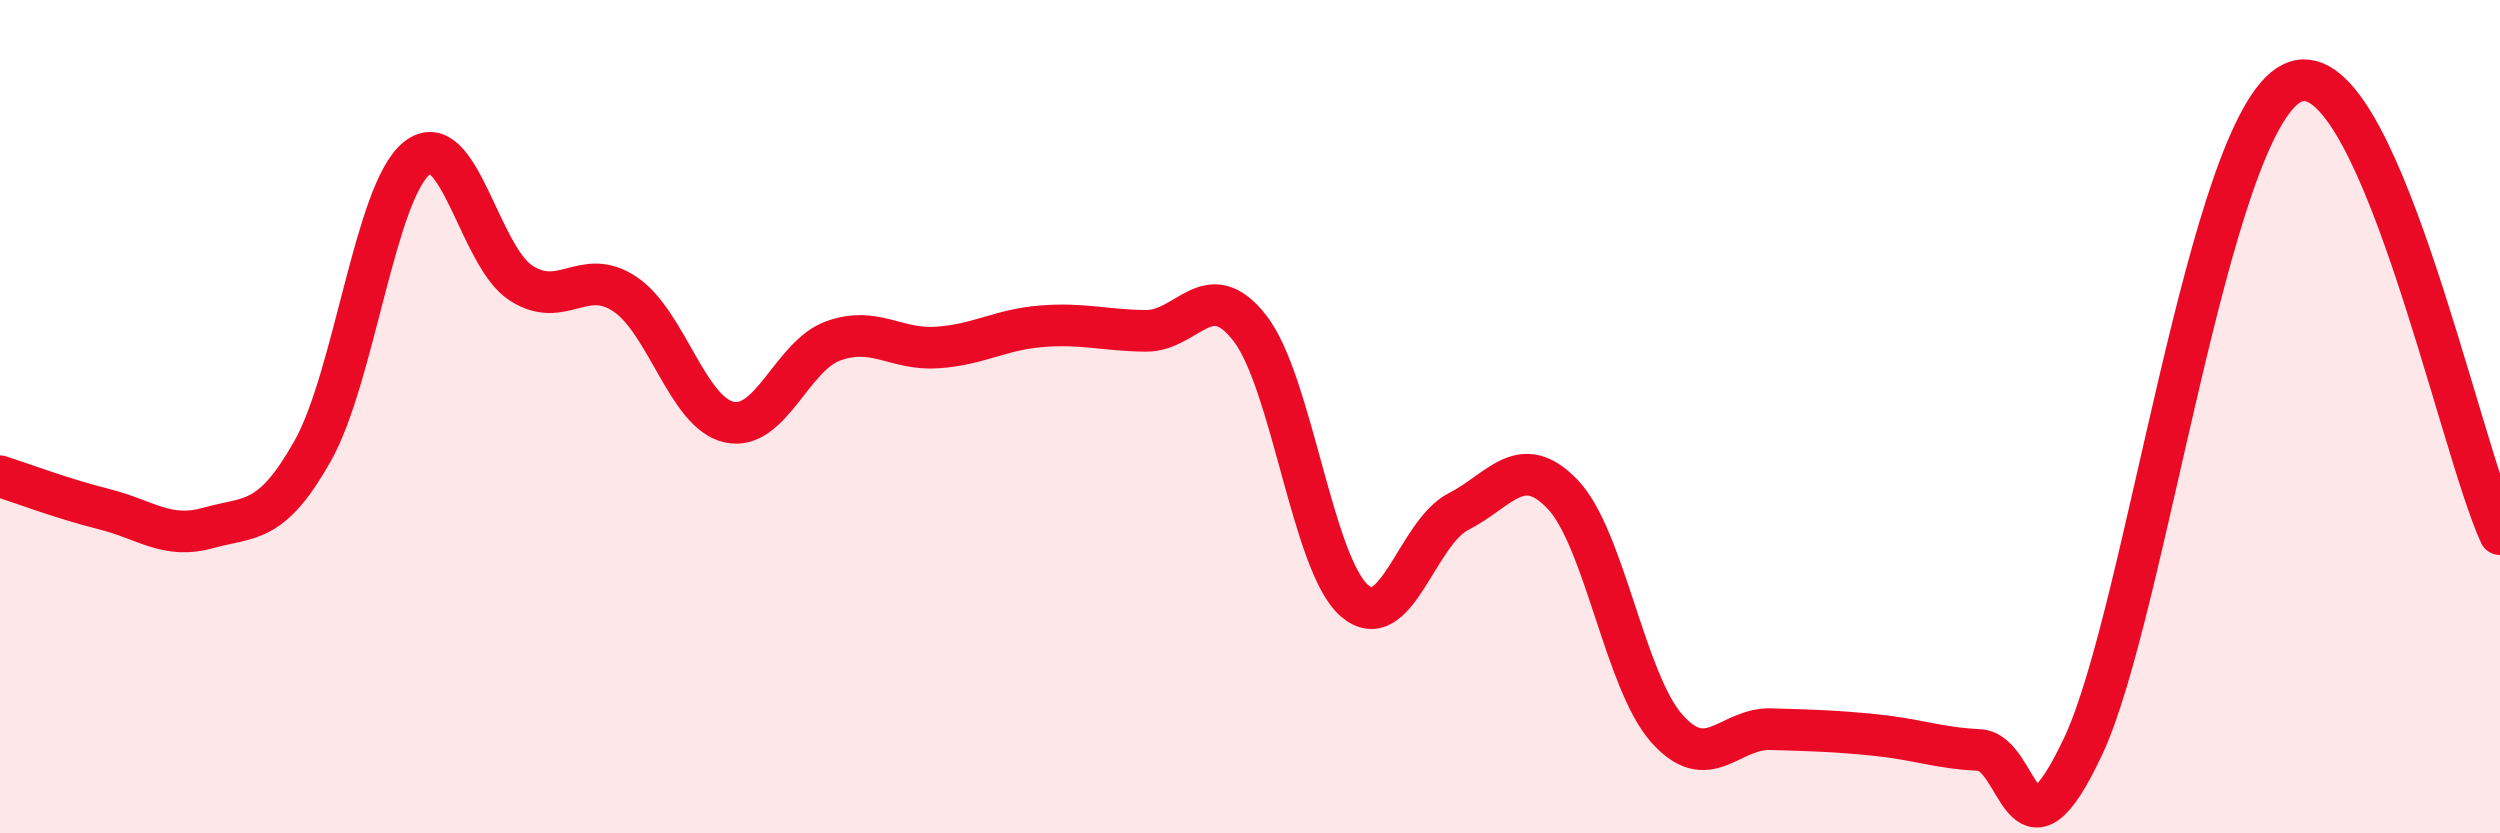 
    <svg width="60" height="20" viewBox="0 0 60 20" xmlns="http://www.w3.org/2000/svg">
      <path
        d="M 0,11.43 C 0.5,11.59 1.5,11.97 2.5,12.22 C 3.5,12.47 4,12.95 5,12.67 C 6,12.39 6.5,12.6 7.5,10.83 C 8.5,9.06 9,4.61 10,3.8 C 11,2.99 11.5,6.14 12.5,6.79 C 13.5,7.44 14,6.39 15,7.06 C 16,7.73 16.5,9.91 17.5,10.13 C 18.5,10.35 19,8.54 20,8.18 C 21,7.82 21.5,8.41 22.5,8.34 C 23.5,8.27 24,7.91 25,7.83 C 26,7.75 26.5,7.93 27.5,7.94 C 28.5,7.95 29,6.59 30,7.88 C 31,9.17 31.5,13.53 32.5,14.41 C 33.5,15.29 34,12.79 35,12.28 C 36,11.77 36.5,10.82 37.5,11.86 C 38.5,12.9 39,16.35 40,17.48 C 41,18.61 41.5,17.47 42.5,17.5 C 43.5,17.53 44,17.54 45,17.64 C 46,17.74 46.5,17.95 47.5,18 C 48.5,18.05 48.5,21.1 50,17.9 C 51.5,14.7 53,3.02 55,2 C 57,0.98 59,10.66 60,12.82L60 20L0 20Z"
        fill="#EB0A25"
        opacity="0.1"
        stroke-linecap="round"
        stroke-linejoin="round"
      />
      <path
        d="M 0,11.43 C 0.5,11.59 1.5,11.97 2.5,12.22 C 3.5,12.47 4,12.95 5,12.67 C 6,12.39 6.5,12.6 7.5,10.83 C 8.5,9.06 9,4.61 10,3.8 C 11,2.99 11.5,6.14 12.5,6.79 C 13.5,7.44 14,6.39 15,7.06 C 16,7.73 16.5,9.91 17.5,10.13 C 18.5,10.35 19,8.54 20,8.18 C 21,7.82 21.5,8.41 22.5,8.34 C 23.5,8.27 24,7.91 25,7.83 C 26,7.75 26.5,7.93 27.5,7.94 C 28.5,7.95 29,6.59 30,7.88 C 31,9.17 31.5,13.53 32.5,14.41 C 33.5,15.29 34,12.79 35,12.28 C 36,11.77 36.5,10.82 37.5,11.86 C 38.5,12.9 39,16.35 40,17.48 C 41,18.61 41.5,17.47 42.5,17.5 C 43.5,17.53 44,17.54 45,17.64 C 46,17.74 46.5,17.95 47.5,18 C 48.5,18.05 48.5,21.1 50,17.9 C 51.5,14.7 53,3.02 55,2 C 57,0.98 59,10.66 60,12.82"
        stroke="#EB0A25"
        stroke-width="1"
        fill="none"
        stroke-linecap="round"
        stroke-linejoin="round"
      />
    </svg>
  